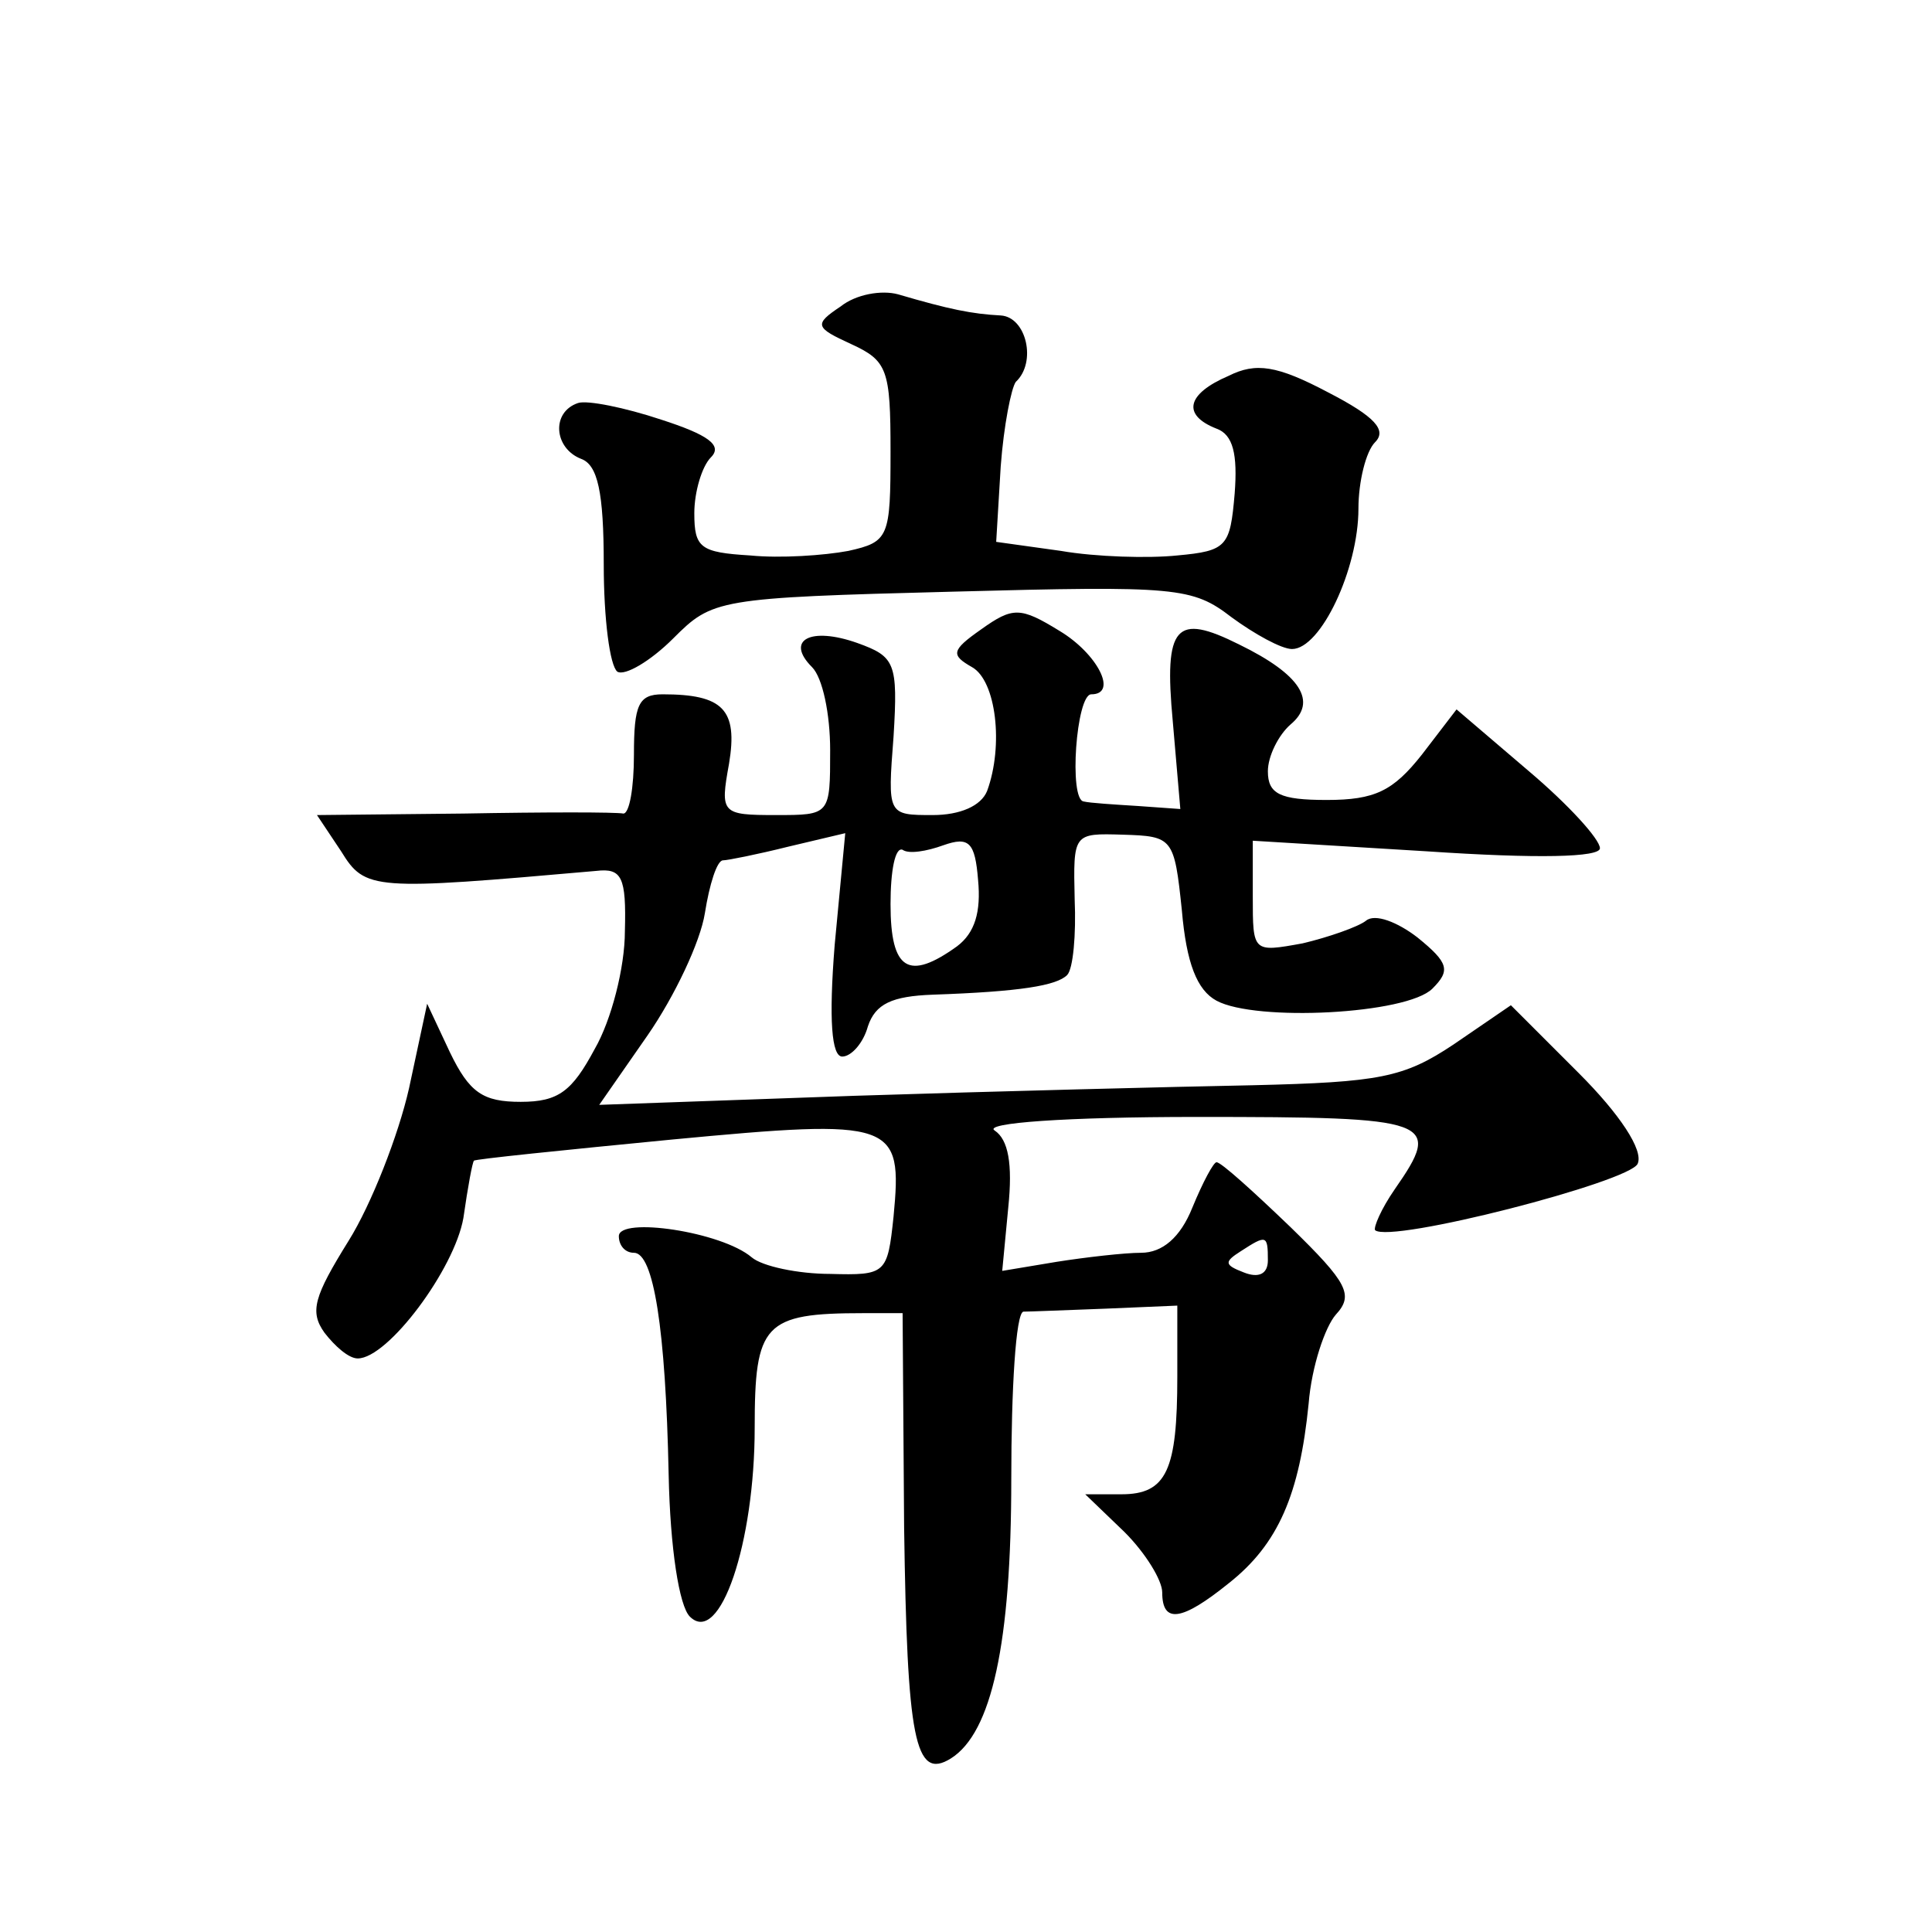 <?xml version="1.0" standalone="no"?>
<!DOCTYPE svg PUBLIC "-//W3C//DTD SVG 20010904//EN"
 "http://www.w3.org/TR/2001/REC-SVG-20010904/DTD/svg10.dtd">
<svg version="1.0" xmlns="http://www.w3.org/2000/svg"
 width="128pt" height="128pt" viewBox="0 0 128 128"
 preserveAspectRatio="xMidYMid meet">
<g transform="translate(0,128) scale(0.1,-0.1)"
fill="#0" stroke="none">
<path d="M557 1077 c-18 -12 -17 -14 7 -25 24 -11 26 -17 26 -71 0 -57 -1 -60 -28
-66 -16 -3 -45 -5 -65 -3 -33 2 -37 5 -37 28 0 14 5 31 11 37 8 8 -2 15 -33 25
-24 8 -49 13 -55 11 -18 -6 -16 -30 2 -37 11 -4 15 -22 15 -70 0 -36 4 -67 9 -71
5 -3 22 7 37 22 26 26 29 27 185 31 149 4 159 3 185 -17 15 -11 33 -21 40 -21 19
0 44 53 44 93 0 18 5 38 11 44 8 8 0 17 -31 33 -34 18 -48 20 -66 11 -28 -12 -31
-26 -8 -35 11 -4 14 -17 12 -43 -3 -35 -5 -38 -38 -41 -19 -2 -54 -1 -77 3 l-43
6 3 50 c2 27 7 52 10 56 14 13 7 43 -10 44 -19 1 -34 4 -68 14 -11 3 -28 0 -38
-8z M650 863 c-20 -14 -20 -17 -6 -25 16 -9 21 -52 10 -82 -4 -10 -18 -16 -36 -16
-30 0 -30 0 -26 52 3 49 1 53 -24 62 -31 11 -48 2 -30 -16 7 -7 12 -31 12 -55 0
-43 0 -43 -36 -43 -36 0 -37 1 -31 34 6 36 -4 46 -44 46 -16 0 -19 -7 -19 -40 0
-22 -3 -39 -7 -39 -5 1 -52 1 -106 0 l-97 -1 16 -24 c16 -26 21 -26 169 -13 17
2 20 -4 19 -40 0 -24 -9 -59 -20 -78 -15 -28 -24 -35 -49 -35 -25 0 -34 6 -47 33
l-15 32 -12 -56 c-7 -31 -25 -77 -40 -101 -23 -37 -26 -47 -16 -61 7 -9 16 -17
22 -17 20 0 64 59 70 93 3 21 6 37 7 38 0 1 59 7 131 14 148 14 153 12 147 -51
-4 -38 -5 -39 -42 -38 -21 0 -45 5 -52 11 -20 17 -88 27 -88 14 0 -6 4 -11 10 -11
13 0 21 -50 23 -147 1 -49 7 -87 14 -94 20 -20 43 49 43 125 0 69 6 76 72 76 l26
0 1 -142 c2 -140 7 -168 31 -153 27 17 40 76 40 185 0 60 3 110 8 111 4 0 28 1
55 2 l47 2 0 -47 c0 -62 -7 -78 -37 -78 l-24 0 26 -25 c14 -14 25 -32 25 -40 0
-21 13 -19 44 6 33 26 47 59 53 119 2 25 11 51 18 59 12 13 8 21 -30 58 -25 24
-46 43 -49 43 -2 0 -9 -13 -16 -30 -8 -20 -20 -30 -34 -30 -11 0 -37 -3 -56 -6
l-36 -6 4 42 c3 29 0 45 -9 51 -8 5 47 9 134 9 157 0 163 -2 131 -48 -9 -13 -14
-25 -13 -27 10 -9 169 32 174 44 4 9 -12 33 -39 60 l-45 45 -38 -26 c-33 -22 -49
-25 -133 -27 -52 -1 -171 -4 -264 -7 l-169 -6 32 46 c18 26 35 62 38 81 3 19 8
35 12 35 3 0 23 4 43 9 l38 9 -7 -74 c-4 -50 -2 -74 5 -74 6 0 14 9 17 20 5 15
16 20 43 21 58 2 82 6 89 13 4 4 6 27 5 50 -1 44 -1 44 32 43 33 -1 34 -2 39 -50
3 -35 10 -53 23 -60 26 -14 126 -9 143 8 12 12 11 17 -10 34 -13 10 -28 16 -34
11 -5 -4 -25 -11 -42 -15 -33 -6 -33 -6 -33 31 l0 37 115 -7 c74 -5 115 -4 115
2 0 6 -21 29 -47 51 l-48 41 -23 -30 c-19 -24 -31 -30 -63 -30 -31 0 -39 4 -39
19 0 10 7 24 15 31 18 15 7 33 -34 53 -42 21 -50 13 -44 -51 l5 -58 -28 2 c-16
1 -32 2 -36 3 -10 1 -5 71 5 71 18 0 4 27 -21 42 -26 16 -31 16 -52 1z m-16 -210
c-32 -23 -44 -16 -44 28 0 22 3 38 8 36 4 -3 16 -1 27 3 17 6 21 2 23 -23 2 -21
-2 -35 -14 -44z m206 -208 c0 -9 -6 -12 -16 -8 -13 5 -13 7 -2 14 17 11 18 11 18
-6z"/>
</g>
</svg>
